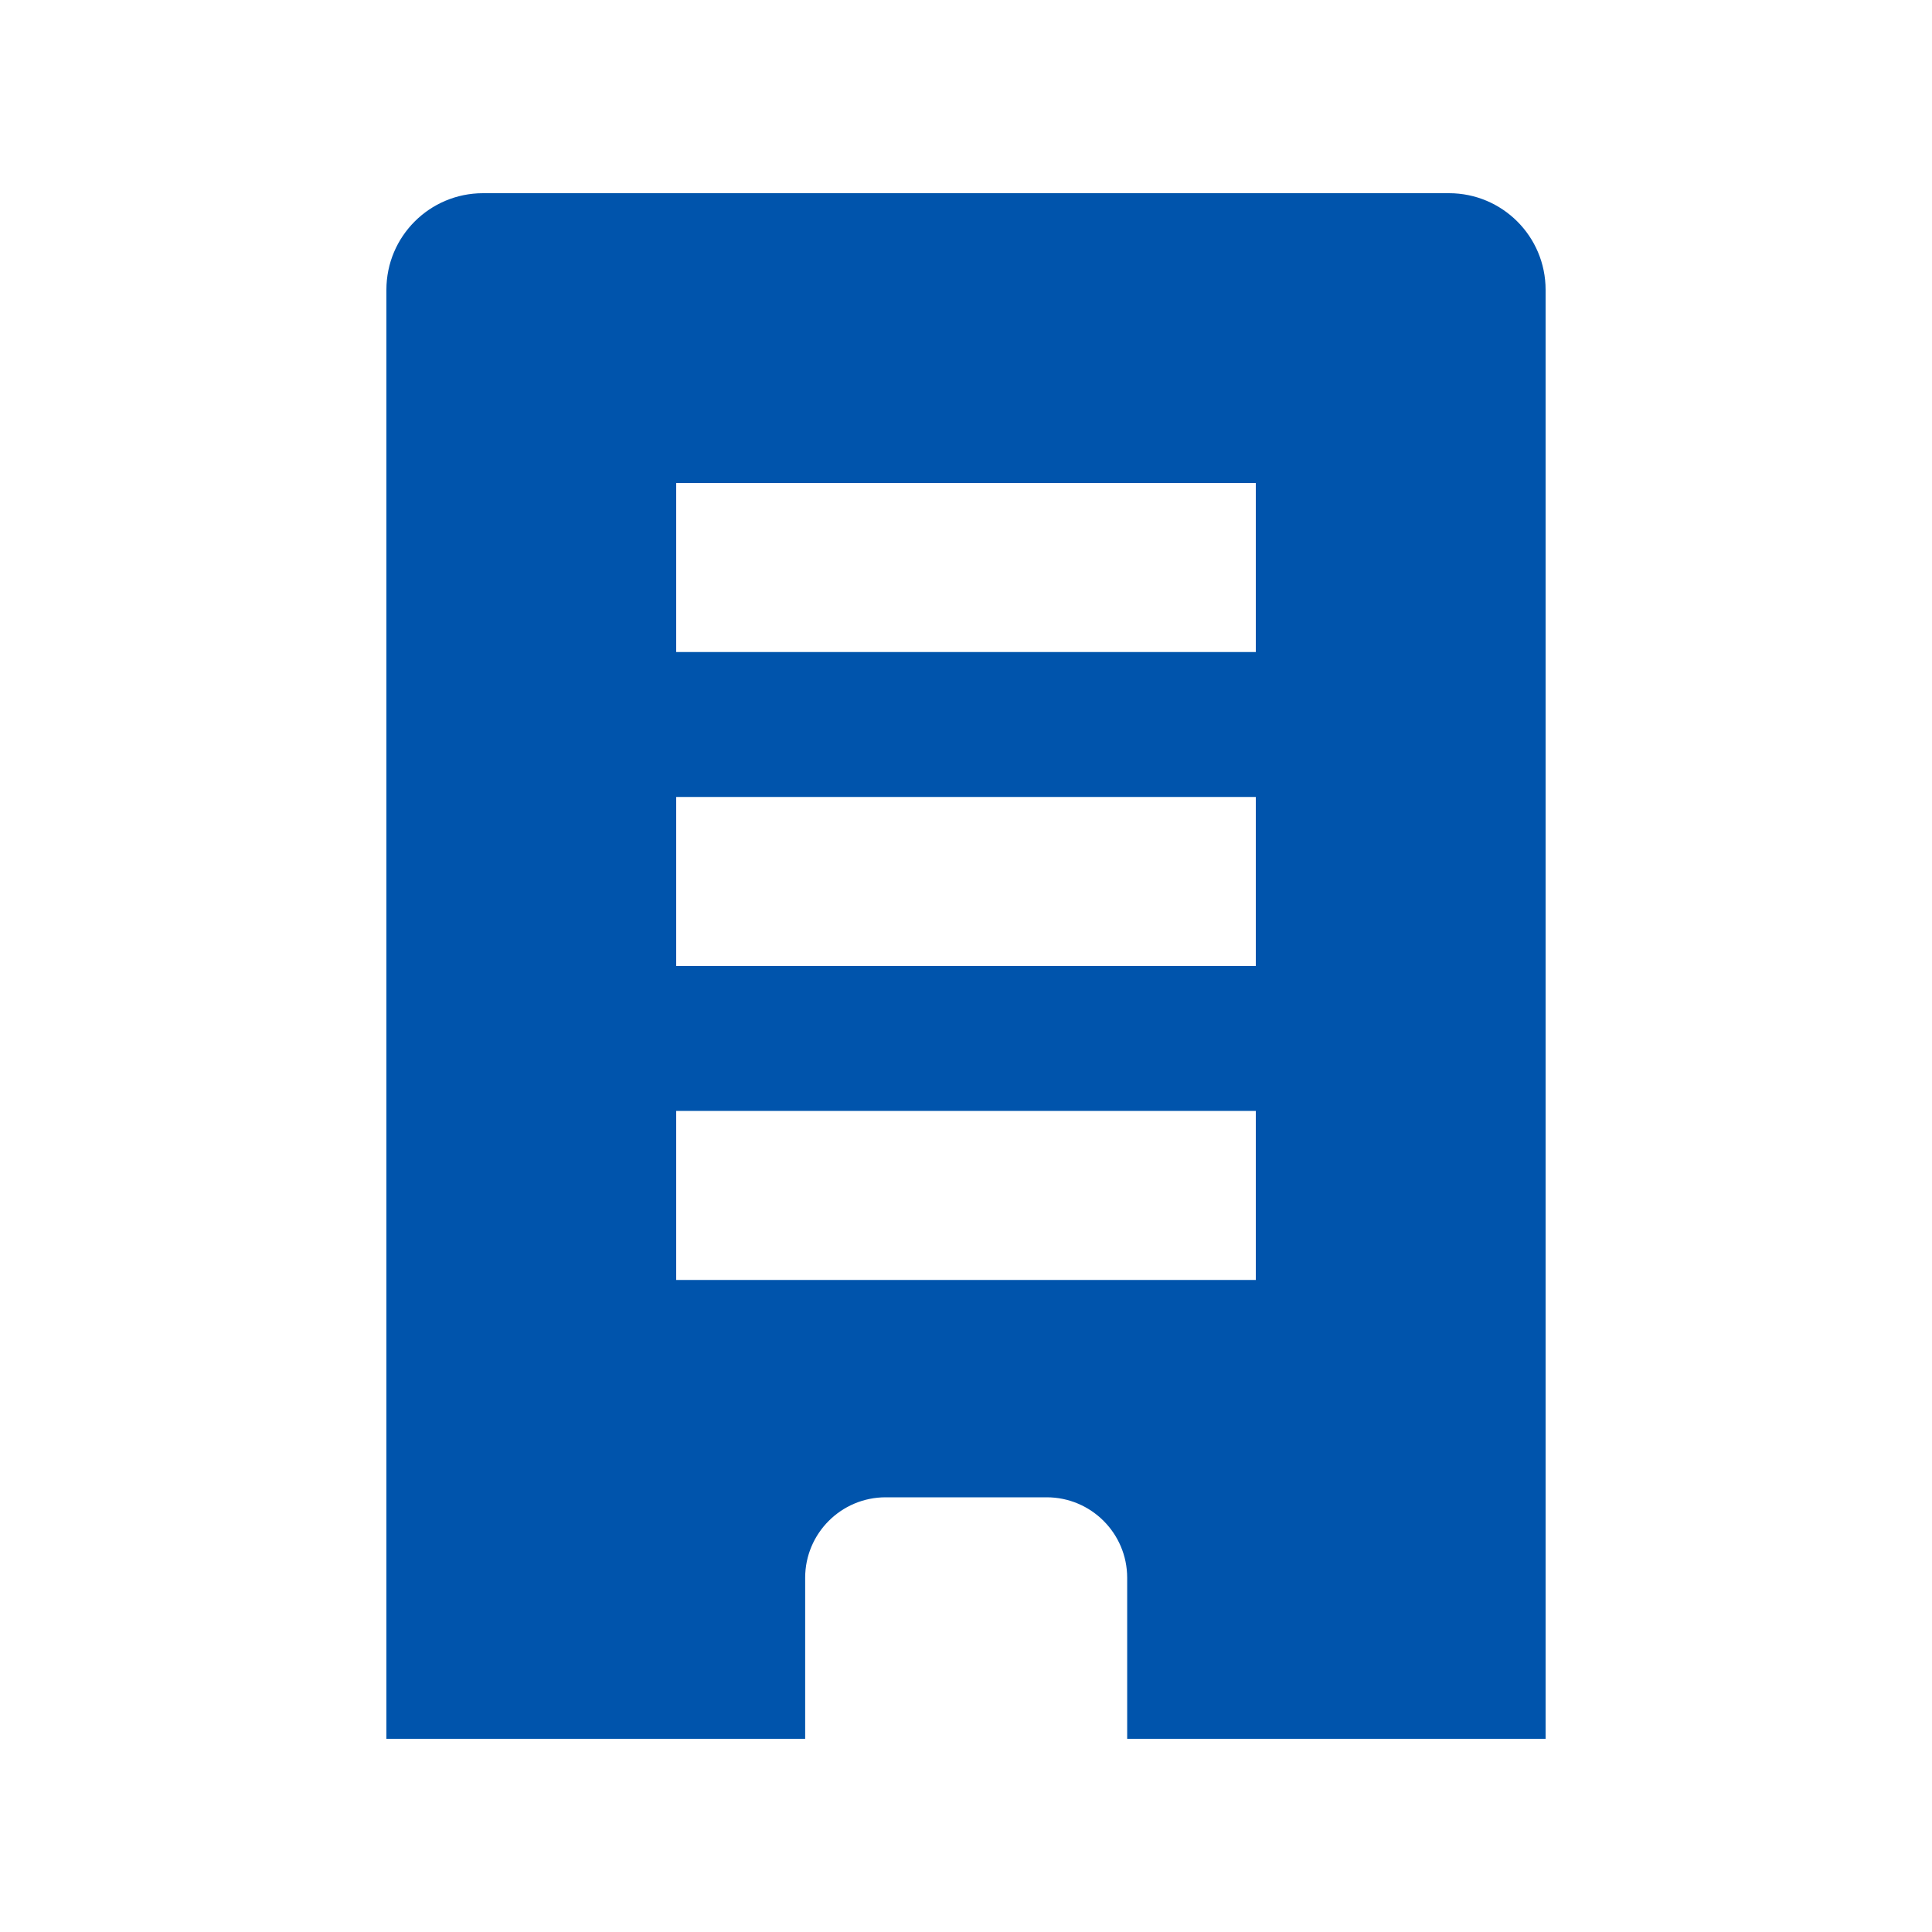 <svg fill="none" height="40" viewBox="0 0 40 40" width="40" xmlns="http://www.w3.org/2000/svg"><path clip-rule="evenodd" d="m8 6c0-1.105.895-2 2-2h20c1.105 0 2 .895 2 2v30h-8.663v-3.333c0-.92-.746-1.667-1.667-1.667h-3.333c-.92 0-1.667.746-1.667 1.667v3.333h-8.67zm18 4h-12v3.5h12zm-12 13h12v3.5h-12zm12-6.5h-12v3.5h12z" fill="#0054ac" fill-rule="evenodd"/></svg>